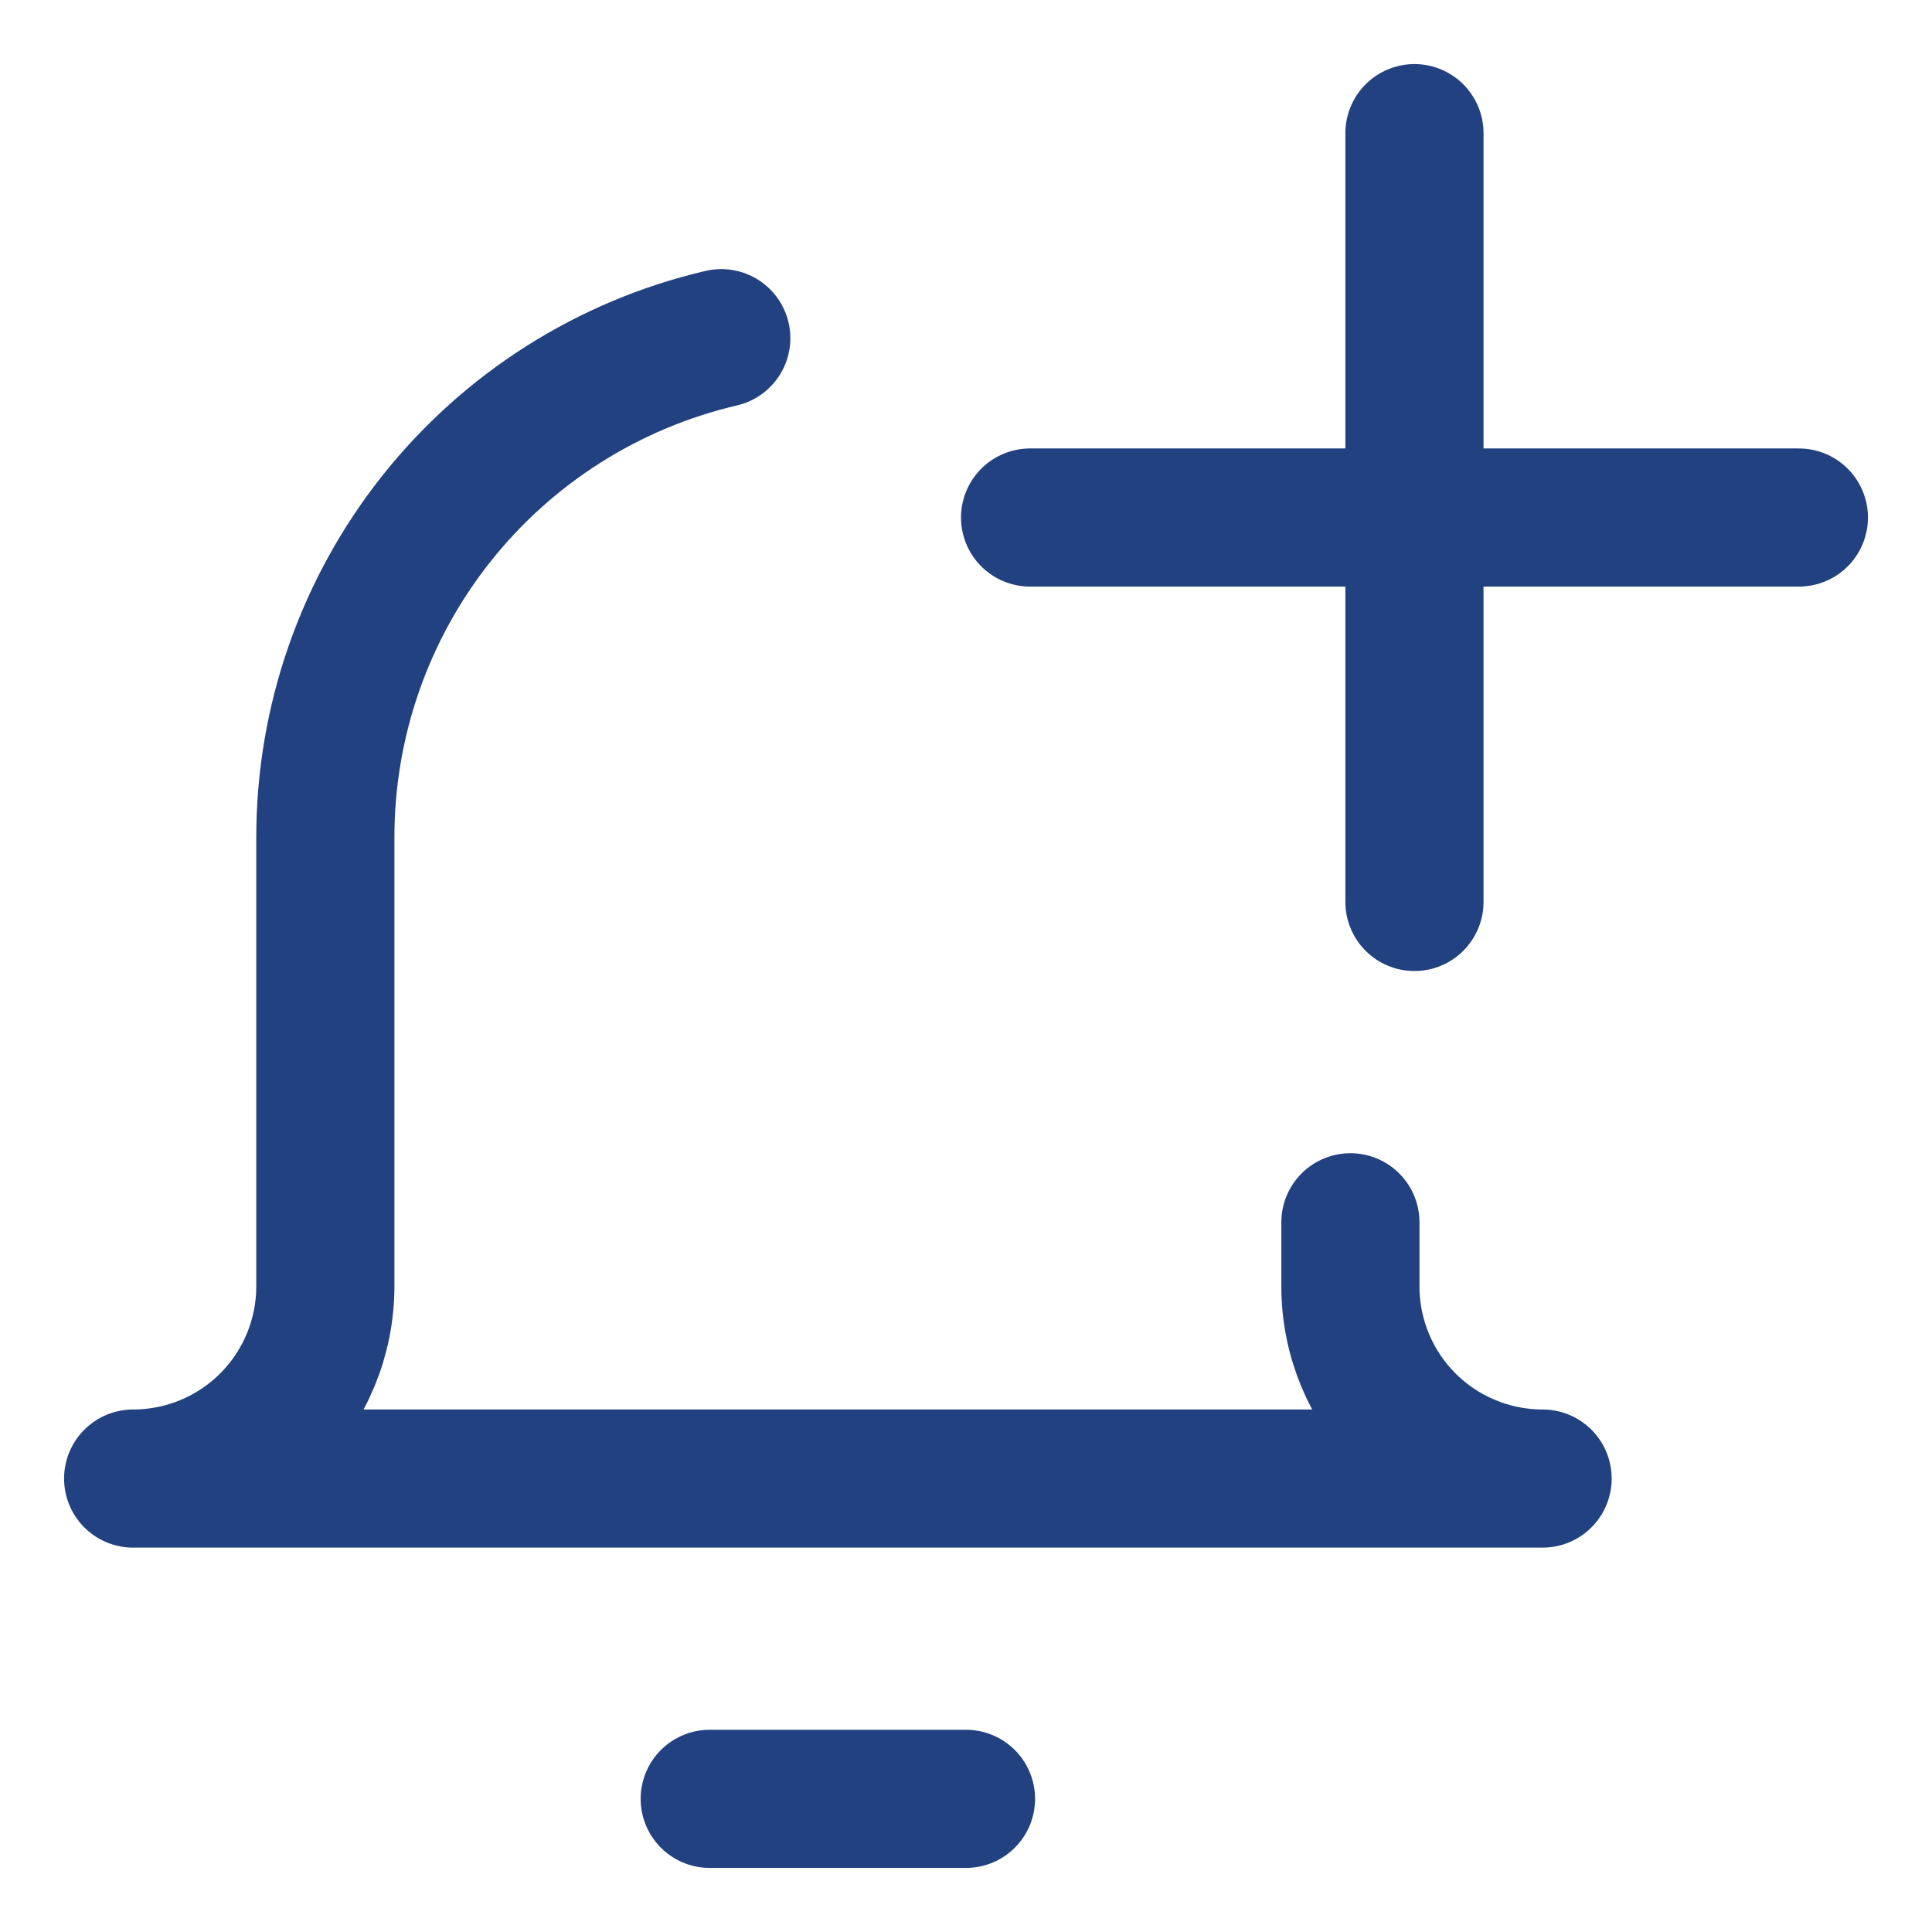 <svg xmlns="http://www.w3.org/2000/svg" fill="none" viewBox="-2.145 -2.145 60 60" id="Add-Bell-Notification--Streamline-Core" height="60" width="60"><desc>Add Bell Notification Streamline Icon: https://streamlinehq.com</desc><g id="add-bell-notification--notification-alarm-alert-bell-add"><path id="Vector" stroke="#224180" stroke-linecap="round" stroke-linejoin="round" d="M19.896 53.72h7.959" stroke-width="4.29"></path><path id="Vector_2" stroke="#224180" stroke-linecap="round" stroke-linejoin="round" d="M20.255 8.357c-3.501 0.818 -6.622 2.797 -8.855 5.615C9.167 16.79 7.954 20.281 7.959 23.876v13.927c0 1.583 -0.629 3.101 -1.748 4.221S3.573 43.773 1.99 43.773h43.772c-1.583 0 -3.101 -0.629 -4.221 -1.748S39.793 39.387 39.793 37.804v-1.99" stroke-width="4.29"></path><path id="Vector_3" stroke="#224180" stroke-linecap="round" stroke-linejoin="round" d="M41.782 1.99v23.876" stroke-width="4.29"></path><path id="Vector_4" stroke="#224180" stroke-linecap="round" stroke-linejoin="round" d="M29.845 13.927h23.876" stroke-width="4.29"></path></g></svg>